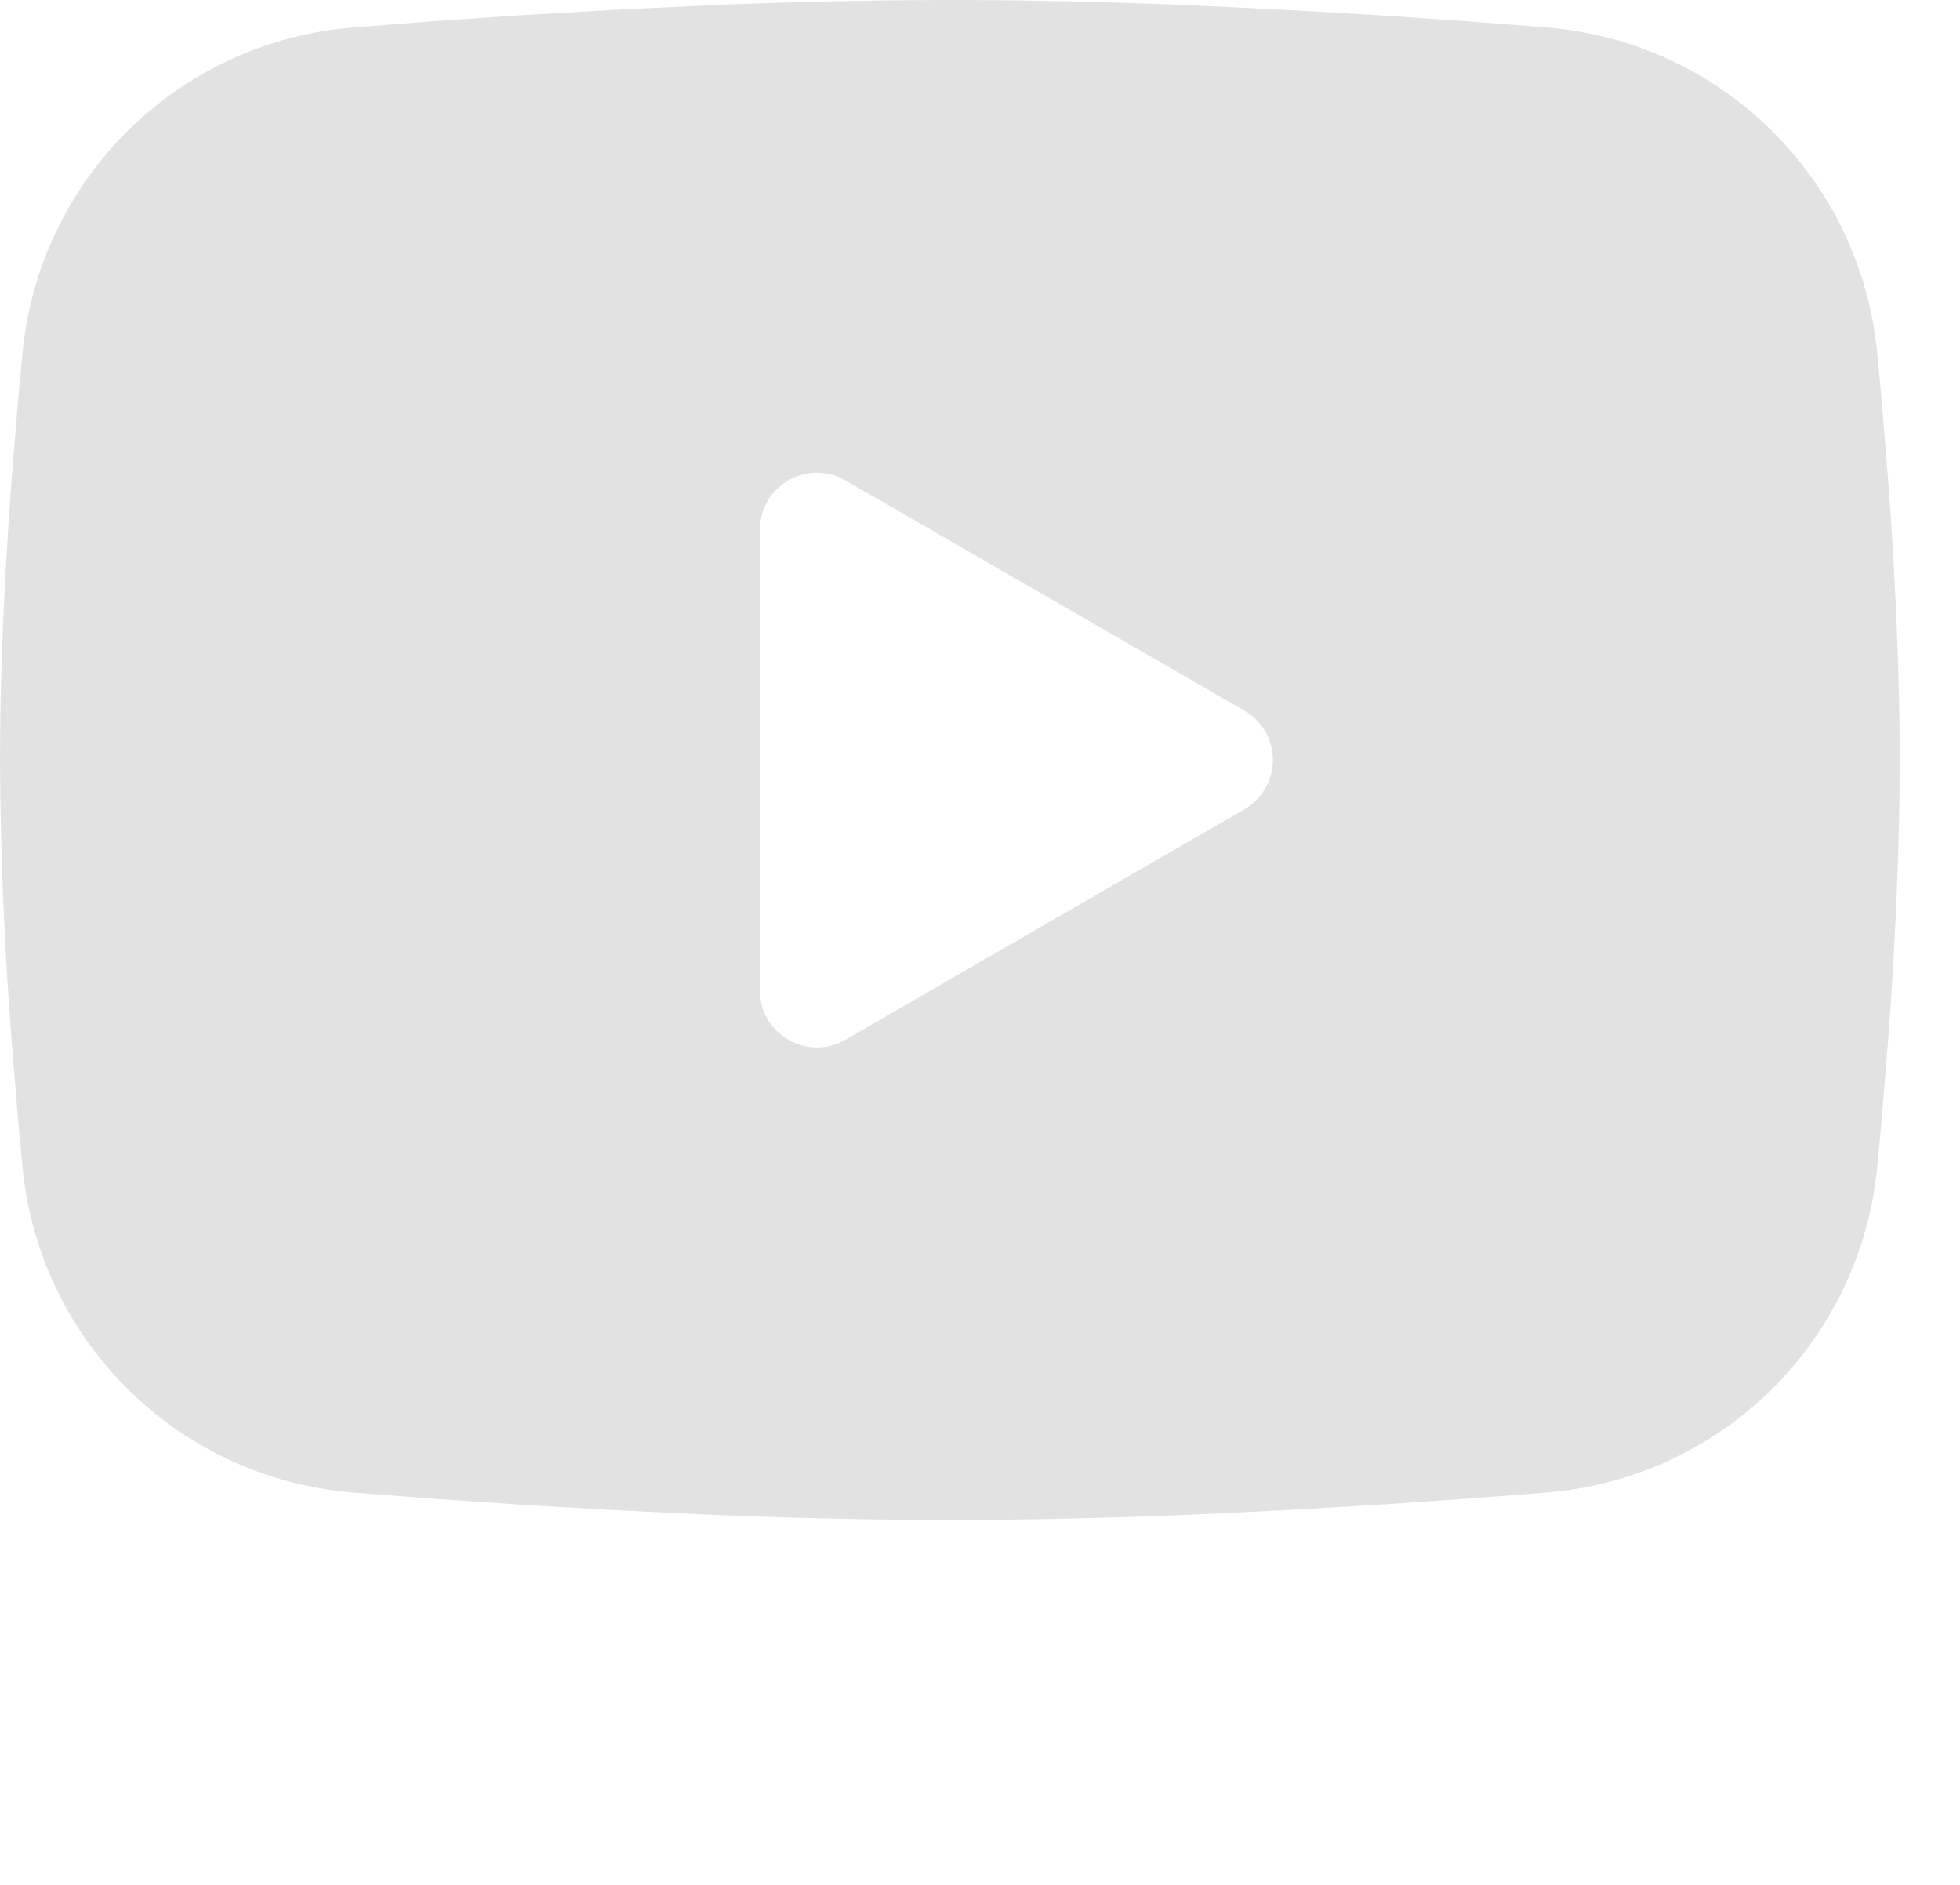 <?xml version="1.0" encoding="utf-8"?>
<svg xmlns="http://www.w3.org/2000/svg" fill="none" height="100%" overflow="visible" preserveAspectRatio="none" style="display: block;" viewBox="0 0 26 25" width="100%">
<g id="Group">
<g id="Vector">
</g>
<path clip-rule="evenodd" d="M12.6 9.28299e-07C13.677 9.28299e-07 14.782 0.028 15.853 0.073L17.118 0.134L18.329 0.205L19.463 0.282L20.499 0.363C21.623 0.448 22.681 0.928 23.486 1.717C24.292 2.506 24.793 3.554 24.901 4.676L24.952 5.211L25.046 6.358C25.134 7.546 25.2 8.841 25.2 10.08C25.2 11.319 25.134 12.614 25.046 13.802L24.952 14.949L24.901 15.484C24.793 16.607 24.291 17.654 23.486 18.444C22.68 19.233 21.622 19.712 20.498 19.797L19.465 19.877L18.331 19.955L17.118 20.026L15.853 20.087C14.77 20.134 13.685 20.158 12.6 20.16C11.515 20.158 10.431 20.134 9.347 20.087L8.082 20.026L6.871 19.955L5.737 19.877L4.701 19.797C3.577 19.712 2.519 19.232 1.714 18.443C0.908 17.654 0.407 16.606 0.299 15.484L0.248 14.949L0.154 13.802C0.058 12.564 0.006 11.322 3.8147e-06 10.08C3.8147e-06 8.841 0.066 7.546 0.154 6.358L0.248 5.211L0.299 4.676C0.407 3.554 0.908 2.506 1.713 1.717C2.518 0.928 3.576 0.449 4.7 0.363L5.734 0.282L6.868 0.205L8.08 0.134L9.345 0.073C10.43 0.026 11.515 0.002 12.6 9.28299e-07ZM10.08 7.024V13.136C10.08 13.718 10.71 14.081 11.214 13.791L16.506 10.735C16.621 10.669 16.717 10.573 16.783 10.458C16.85 10.343 16.885 10.213 16.885 10.08C16.885 9.947 16.85 9.817 16.783 9.702C16.717 9.587 16.621 9.491 16.506 9.425L11.214 6.371C11.099 6.304 10.969 6.269 10.836 6.269C10.703 6.269 10.573 6.304 10.458 6.371C10.343 6.437 10.247 6.533 10.181 6.648C10.115 6.763 10.08 6.893 10.08 7.026V7.024Z" fill="#E2E2E2" fill-rule="evenodd" id="Vector_2"/>
</g>
</svg>